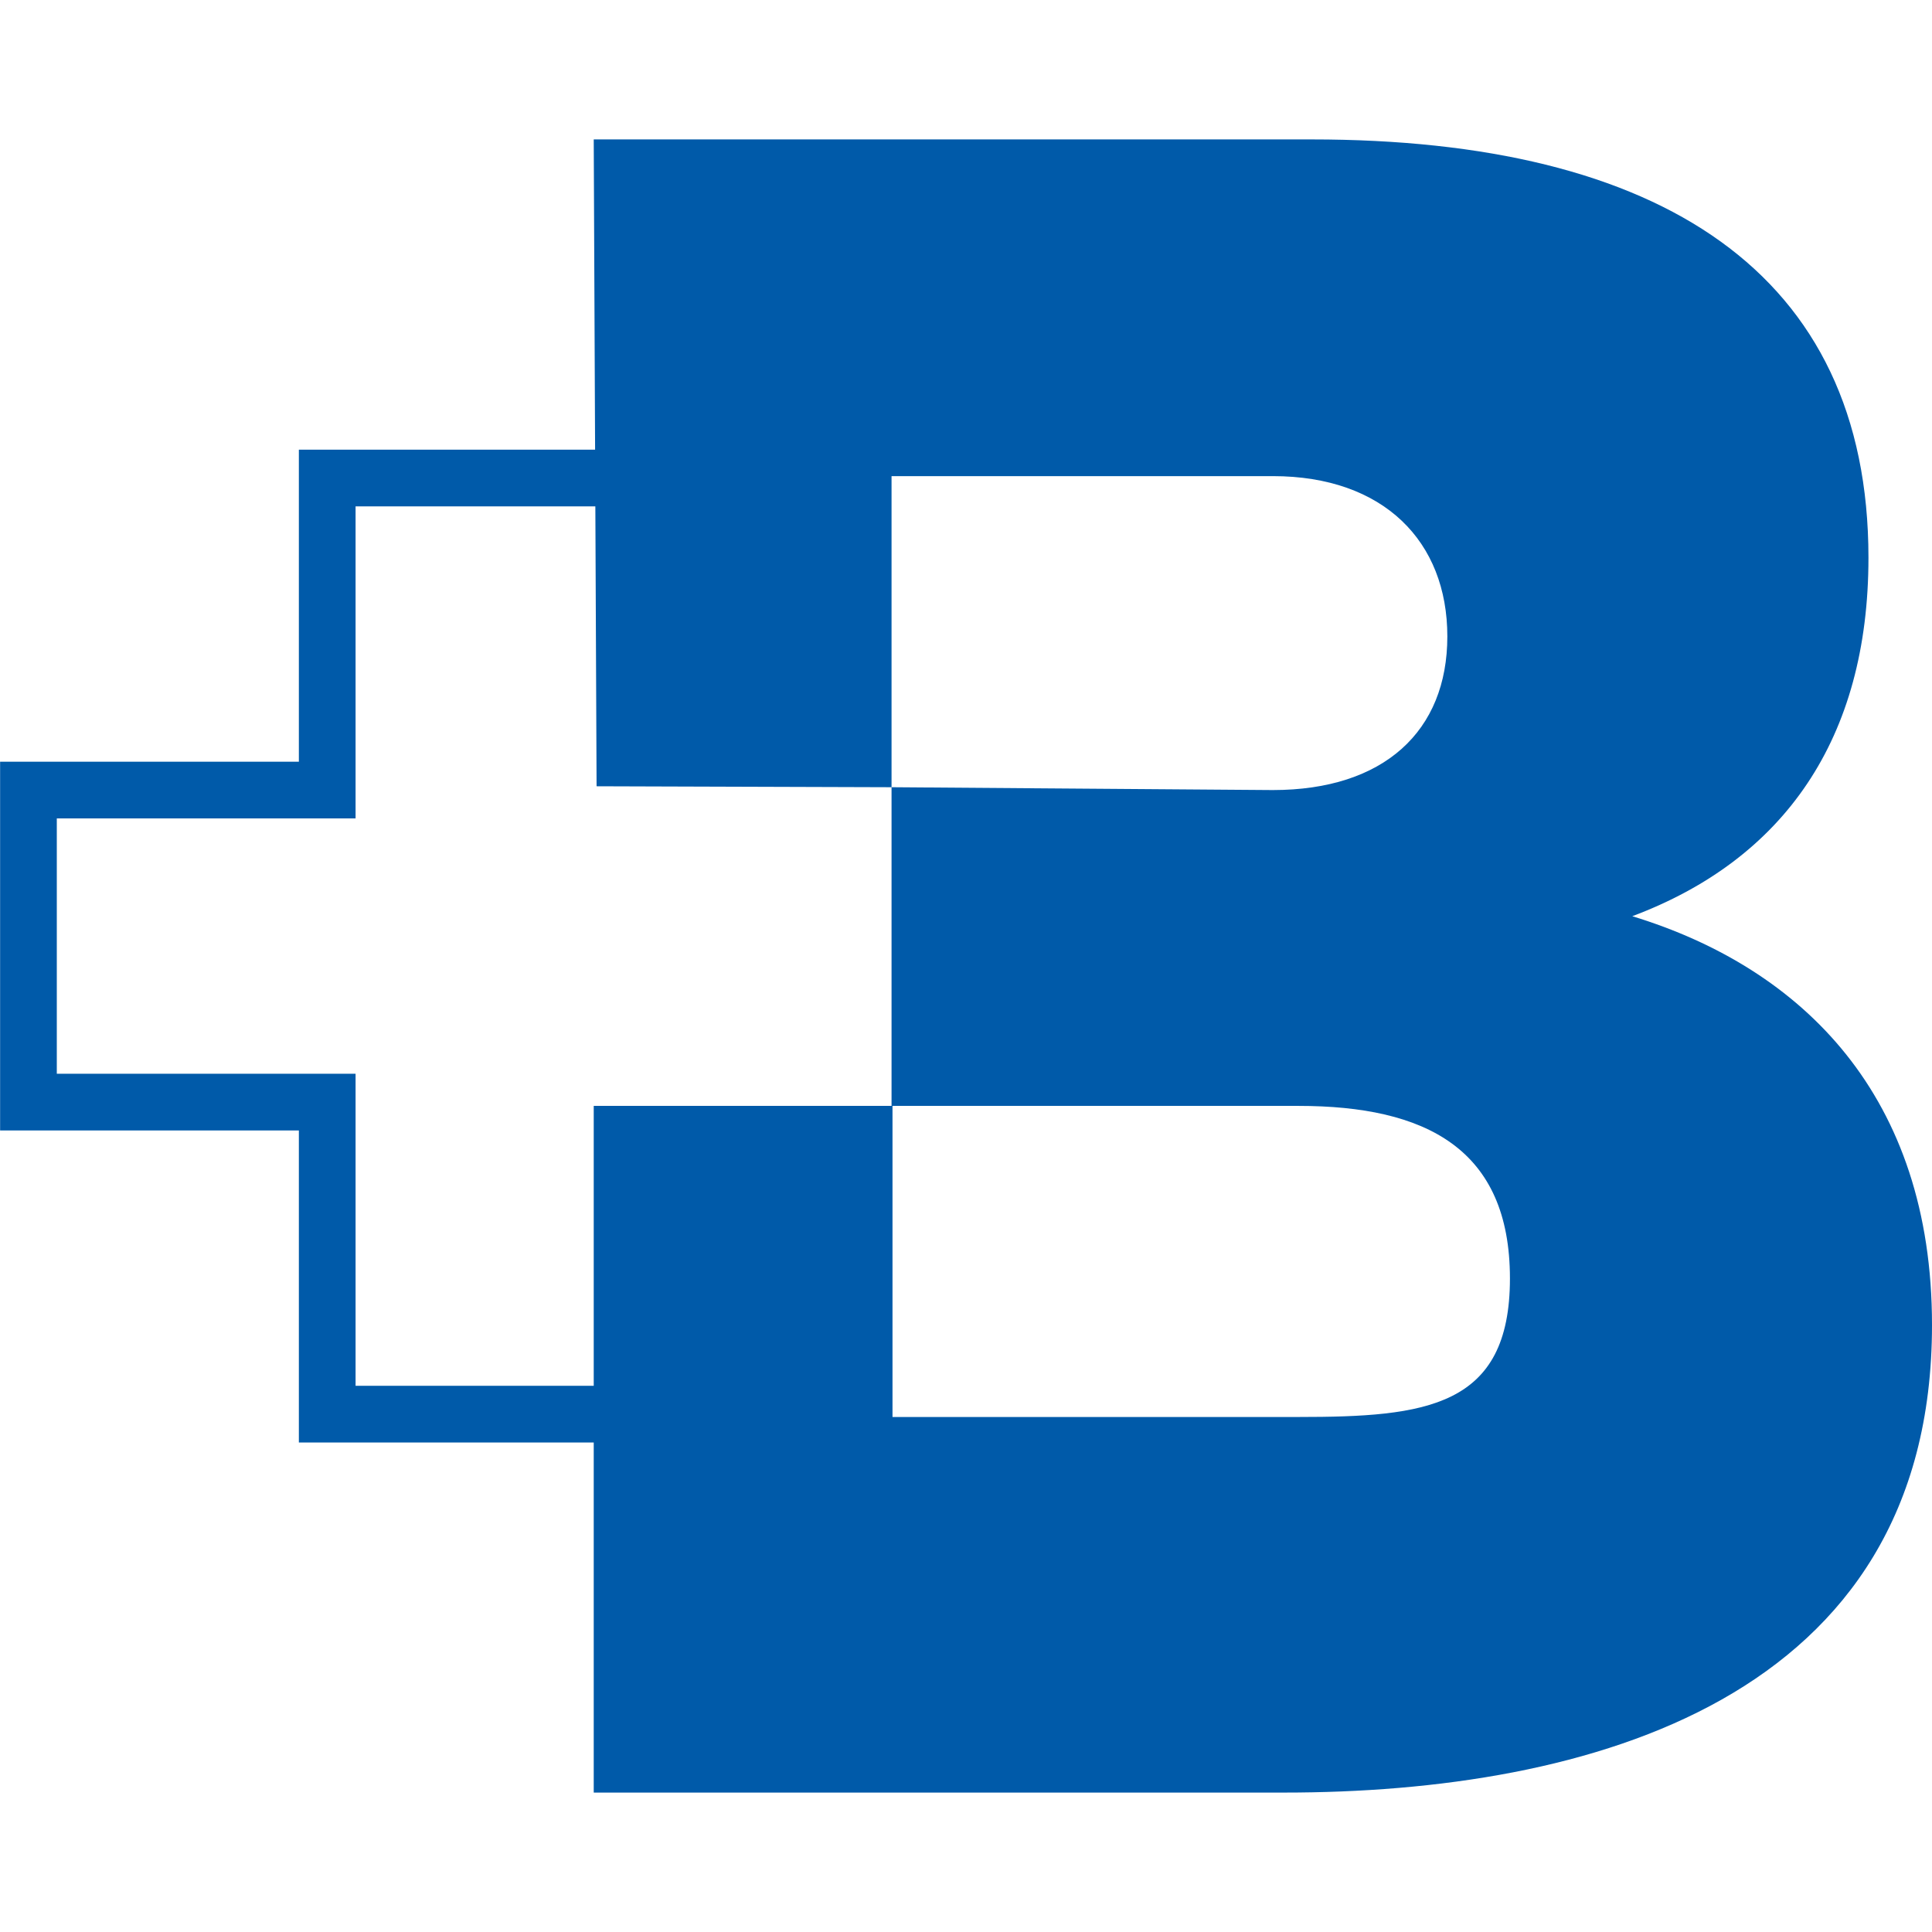 <?xml version="1.0" encoding="utf-8"?>
<!-- Generator: Adobe Illustrator 25.0.0, SVG Export Plug-In . SVG Version: 6.00 Build 0)  -->
<svg version="1.1" xmlns="http://www.w3.org/2000/svg" xmlns:xlink="http://www.w3.org/1999/xlink" x="0px" y="0px"
	 viewBox="0 0 203.7 203.7" style="enable-background:new 0 0 203.7 203.7;" xml:space="preserve">
<style type="text/css">
	.st0{fill:none;stroke:#005AA9;stroke-width:5.978;stroke-miterlimit:10;}
	.st1{fill:#005AA9;}
</style>
<g id="Layer_1">
	<g>
		<polyline class="st0" points="66,82.6 66,50.4 34.5,50.4 34.5,83.3 3,83.3 3,116.2 34.5,116.2 34.5,149.1 66,149.1 66,119.4 		"/>
		<path class="st1" d="M172.1,96.6c16-6,24.9-18.7,24.9-37.8c0-30.1-22-44.1-58.7-44.1H62.6l0.3,68.2L94,83l0,33.6H62.6V189h72.8
			c31.9,0,68.3-9.7,68.3-49.3C203.7,115.6,190.1,102.1,172.1,96.6L172.1,96.6z M94,50.2h40.2c11.7,0,18.4,6.9,18.4,16.9
			c0,10-6.7,16.2-18.4,16.2L94,83V50.2L94,50.2z M136.9,149.4l-42.8,0v-32.8l42.8,0c13.4,0,22.3,4.5,22.3,18.2
			C159.2,148.4,150.3,149.4,136.9,149.4L136.9,149.4z"/>
	</g>
</g>
<g id="Layer_2">
</g>
<g id="Layer_3">
</g>
<g id="Layer_4">
</g>
</svg>

